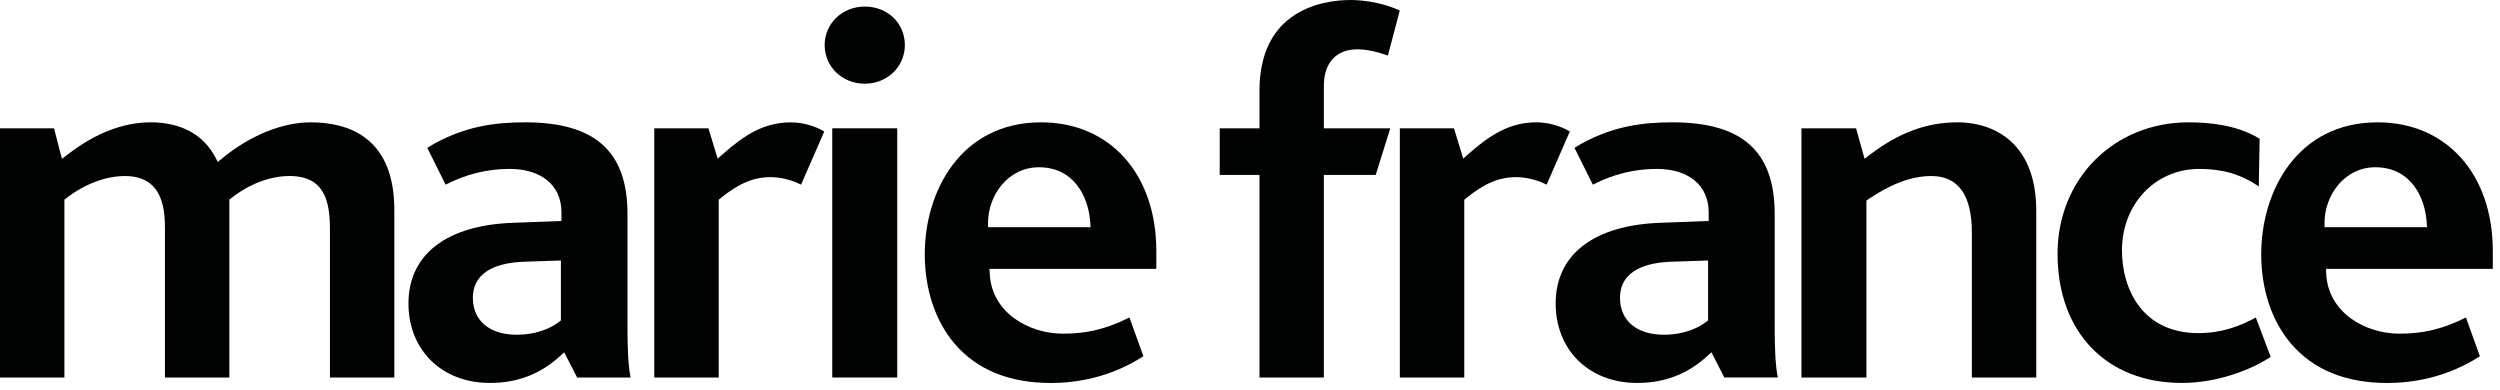 <svg width="346" height="54" viewBox="0 0 346 54" fill="none" xmlns="http://www.w3.org/2000/svg">
<path d="M42.998 16.931C39.058 16.931 34.594 18.749 30.741 21.925L30.149 22.413L29.789 21.737C28.113 18.594 25.02 16.931 20.848 16.931C17.044 16.931 13.164 18.439 9.328 21.408L8.577 21.993L8.335 21.07L7.479 17.763H0V52.251H8.914V27.937V27.626L9.16 27.439C11.738 25.456 14.63 24.364 17.304 24.364C22.829 24.364 22.829 29.486 22.829 31.948V52.251H31.743V28.919V27.937V27.631L31.98 27.443C34.444 25.483 37.391 24.36 40.06 24.36C44.984 24.36 45.663 27.932 45.663 31.793V52.246H54.577V29.07C54.577 19.037 48.277 16.931 42.998 16.931Z" fill="#010202"/>
<path d="M86.843 29.6C86.843 20.956 82.352 16.931 72.705 16.931C68.801 16.931 64.151 17.356 59.131 20.458L61.678 25.561C64.456 24.113 67.426 23.377 70.523 23.377C74.955 23.377 77.706 25.675 77.706 29.376V29.979V30.587L77.1 30.61L71.07 30.833C61.828 31.144 56.531 35.21 56.531 41.994C56.531 48.477 61.167 53 67.808 53C71.575 53 74.741 51.794 77.483 49.309L78.089 48.76L78.462 49.491L79.874 52.246H87.276C86.921 50.496 86.843 48.112 86.843 44.79V29.6ZM77.629 36.704V44.036V44.347L77.383 44.535C76.517 45.206 74.6 46.325 71.498 46.325C67.763 46.325 65.445 44.375 65.445 41.236C65.445 37.298 69.298 36.338 72.532 36.224L76.977 36.074L77.629 36.051V36.704Z" fill="#010202"/>
<path d="M99.041 21.015L98.048 17.758H90.551V52.246H99.469V27.937V27.64L99.702 27.453C102.211 25.397 104.293 24.515 106.652 24.515C107.331 24.515 108.998 24.625 110.87 25.552L114.077 18.201C112.779 17.415 111.052 16.936 109.44 16.936C105.751 16.936 103.022 18.685 100.057 21.308L99.324 21.956L99.041 21.015Z" fill="#010202"/>
<path d="M124.175 17.758H115.184V52.246H124.175V17.758Z" fill="#010202"/>
<path d="M119.679 0.909C116.568 0.909 114.132 3.253 114.132 6.245C114.132 9.242 116.568 11.586 119.679 11.586C122.79 11.586 125.232 9.242 125.232 6.245C125.232 3.203 122.845 0.909 119.679 0.909Z" fill="#010202"/>
<path d="M144.084 16.931C133.025 16.931 127.987 26.397 127.987 35.192C127.987 40.034 129.44 44.411 132.073 47.518C135.161 51.159 139.662 53.005 145.442 53.005C148.708 53.005 153.545 52.351 158.246 49.3L156.319 43.941C153.089 45.544 150.448 46.179 147.1 46.179C142.381 46.179 137.229 43.269 136.979 37.869L136.947 37.211H137.607H160.036V34.744C160.031 24.085 153.622 16.931 144.084 16.931ZM150.261 31.441H137.375H136.747V30.811C136.747 27.128 139.438 23.149 143.784 23.149C148.653 23.149 150.657 27.252 150.889 30.769L150.935 31.441H150.261Z" fill="#010202"/>
<path d="M183.224 17.128V11.837C183.224 8.699 184.951 6.825 187.848 6.825C189.032 6.825 190.453 7.113 192.084 7.684L193.733 1.453C190.79 0.11 187.816 0 186.941 0C185.101 0 181.585 0.311 178.729 2.385C175.795 4.514 174.311 7.949 174.311 12.596V17.128V17.758H173.682H168.808V24.209H173.682H174.311V24.839V52.246H183.224V24.839V24.209H183.853H190.398L192.416 17.758H183.853H183.224V17.128Z" fill="#010202"/>
<path d="M212.622 16.931C208.937 16.931 206.208 18.681 203.243 21.303L202.51 21.952L202.227 21.015L201.23 17.758H193.737V52.246H202.656V27.937V27.64L202.888 27.453C205.398 25.397 207.479 24.515 209.839 24.515C210.517 24.515 212.184 24.625 214.056 25.552L217.263 18.201C215.96 17.406 214.234 16.931 212.622 16.931Z" fill="#010202"/>
<path d="M245.617 29.6C245.617 20.956 241.126 16.931 231.479 16.931C227.575 16.931 222.925 17.356 217.905 20.458L220.451 25.561C223.23 24.113 226.204 23.377 229.297 23.377C233.729 23.377 236.48 25.675 236.48 29.376V29.979V30.587L235.874 30.61L229.848 30.833C220.606 31.144 215.304 35.21 215.304 41.994C215.304 48.477 219.941 53 226.582 53C230.354 53 233.515 51.794 236.257 49.309L236.863 48.756L237.236 49.487L238.644 52.242H246.05C245.695 50.492 245.617 48.112 245.617 44.786V29.6ZM236.398 36.704V44.036V44.347L236.152 44.535C235.282 45.202 233.365 46.325 230.267 46.325C226.532 46.325 224.209 44.375 224.209 41.236C224.209 37.298 228.063 36.338 231.301 36.224L235.747 36.074L236.398 36.051V36.704Z" fill="#010202"/>
<path d="M270.924 16.931C266.656 16.931 262.803 18.357 258.794 21.413L258.057 21.975L257.806 21.079L256.881 17.758H249.32V52.246H258.312V28.088V27.754L258.589 27.567C261.773 25.41 264.62 24.364 267.303 24.364C271.02 24.364 272.905 26.991 272.905 32.172V52.251H281.819V29.225C281.819 24.949 280.644 21.701 278.321 19.576C276.467 17.868 273.839 16.931 270.924 16.931Z" fill="#010202"/>
<path d="M304.257 46.102C296.45 46.102 293.68 39.938 293.68 34.666C293.68 28.229 298.29 23.377 304.407 23.377C307.591 23.377 310.173 24.131 312.615 25.799L312.733 19.206C311.03 18.128 307.992 16.931 302.899 16.931C292.56 16.931 284.766 24.748 284.766 35.114C284.766 45.978 291.53 53 301.993 53C306.776 53 311.503 51.227 314.264 49.386L312.209 43.95C310.046 45.105 307.559 46.102 304.257 46.102Z" fill="#010202"/>
<path d="M329.049 16.931C317.99 16.931 312.952 26.397 312.952 35.192C312.952 40.034 314.405 44.411 317.042 47.518C320.13 51.159 324.631 53.005 330.411 53.005C333.677 53.005 338.509 52.351 343.215 49.3L341.288 43.941C338.058 45.544 335.417 46.179 332.069 46.179C327.35 46.179 322.198 43.269 321.948 37.869L321.916 37.211H322.576H345.005V34.744C345 24.085 338.591 16.931 329.049 16.931ZM335.23 31.441H322.344H321.715V30.811C321.715 27.128 324.403 23.149 328.748 23.149C333.617 23.149 335.622 27.252 335.854 30.769L335.899 31.441H335.23Z" fill="#010202"/>
</svg>
